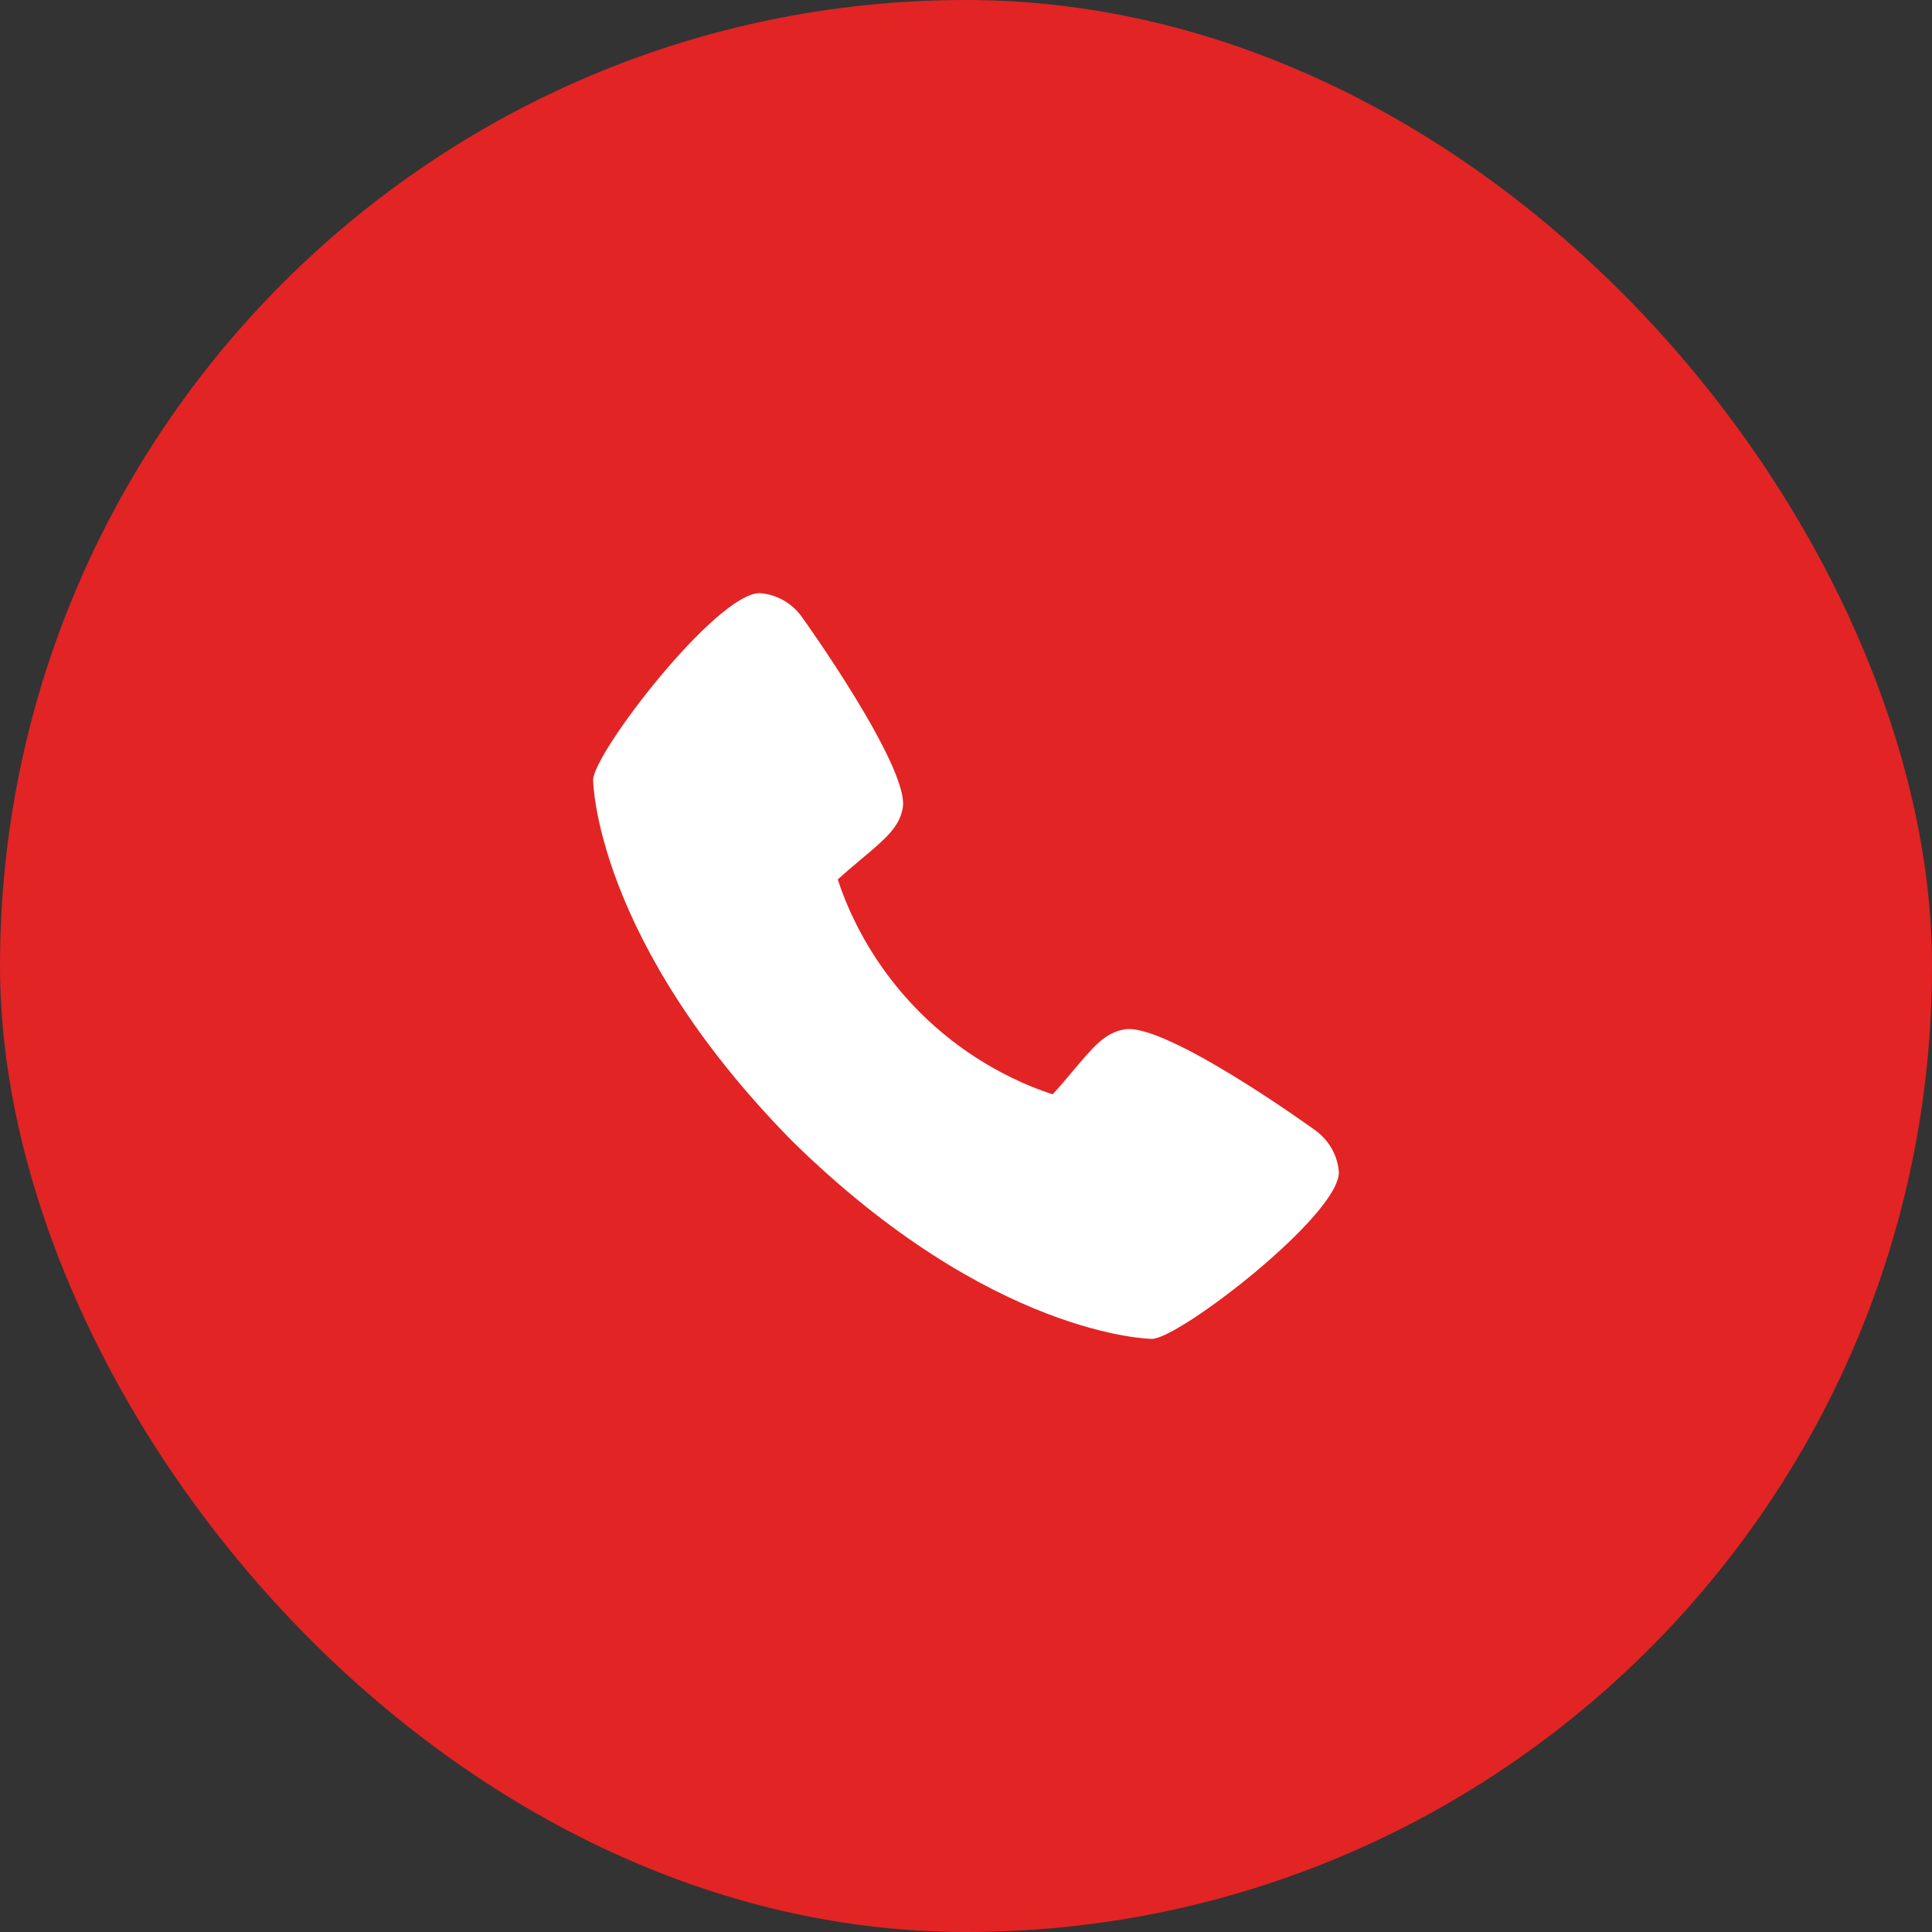 <?xml version="1.0" encoding="UTF-8"?> <svg xmlns="http://www.w3.org/2000/svg" width="34" height="34" viewBox="0 0 34 34" fill="none"><rect x="0" y="0" width="34" height="34" fill="#333333" stroke="none"/><rect width="34" height="34" rx="17" fill="#E22424"></rect><path d="M23.14 19.887C23.104 19.859 20.5 17.982 19.785 18.116C19.444 18.177 19.249 18.41 18.857 18.876C18.794 18.951 18.643 19.131 18.525 19.259C18.278 19.178 18.036 19.08 17.803 18.965C16.598 18.379 15.624 17.405 15.037 16.2C14.922 15.966 14.824 15.725 14.743 15.477C14.872 15.359 15.052 15.208 15.129 15.143C15.593 14.754 15.826 14.559 15.887 14.217C16.01 13.508 14.134 10.886 14.115 10.862C14.03 10.74 13.918 10.639 13.79 10.566C13.661 10.492 13.517 10.448 13.369 10.438C12.608 10.438 10.438 13.254 10.438 13.728C10.438 13.755 10.477 16.557 13.932 20.072C17.443 23.523 20.244 23.562 20.272 23.562C20.747 23.562 23.562 21.392 23.562 20.631C23.552 20.484 23.508 20.34 23.435 20.212C23.362 20.083 23.261 19.973 23.14 19.887Z" fill="white"></path></svg> 